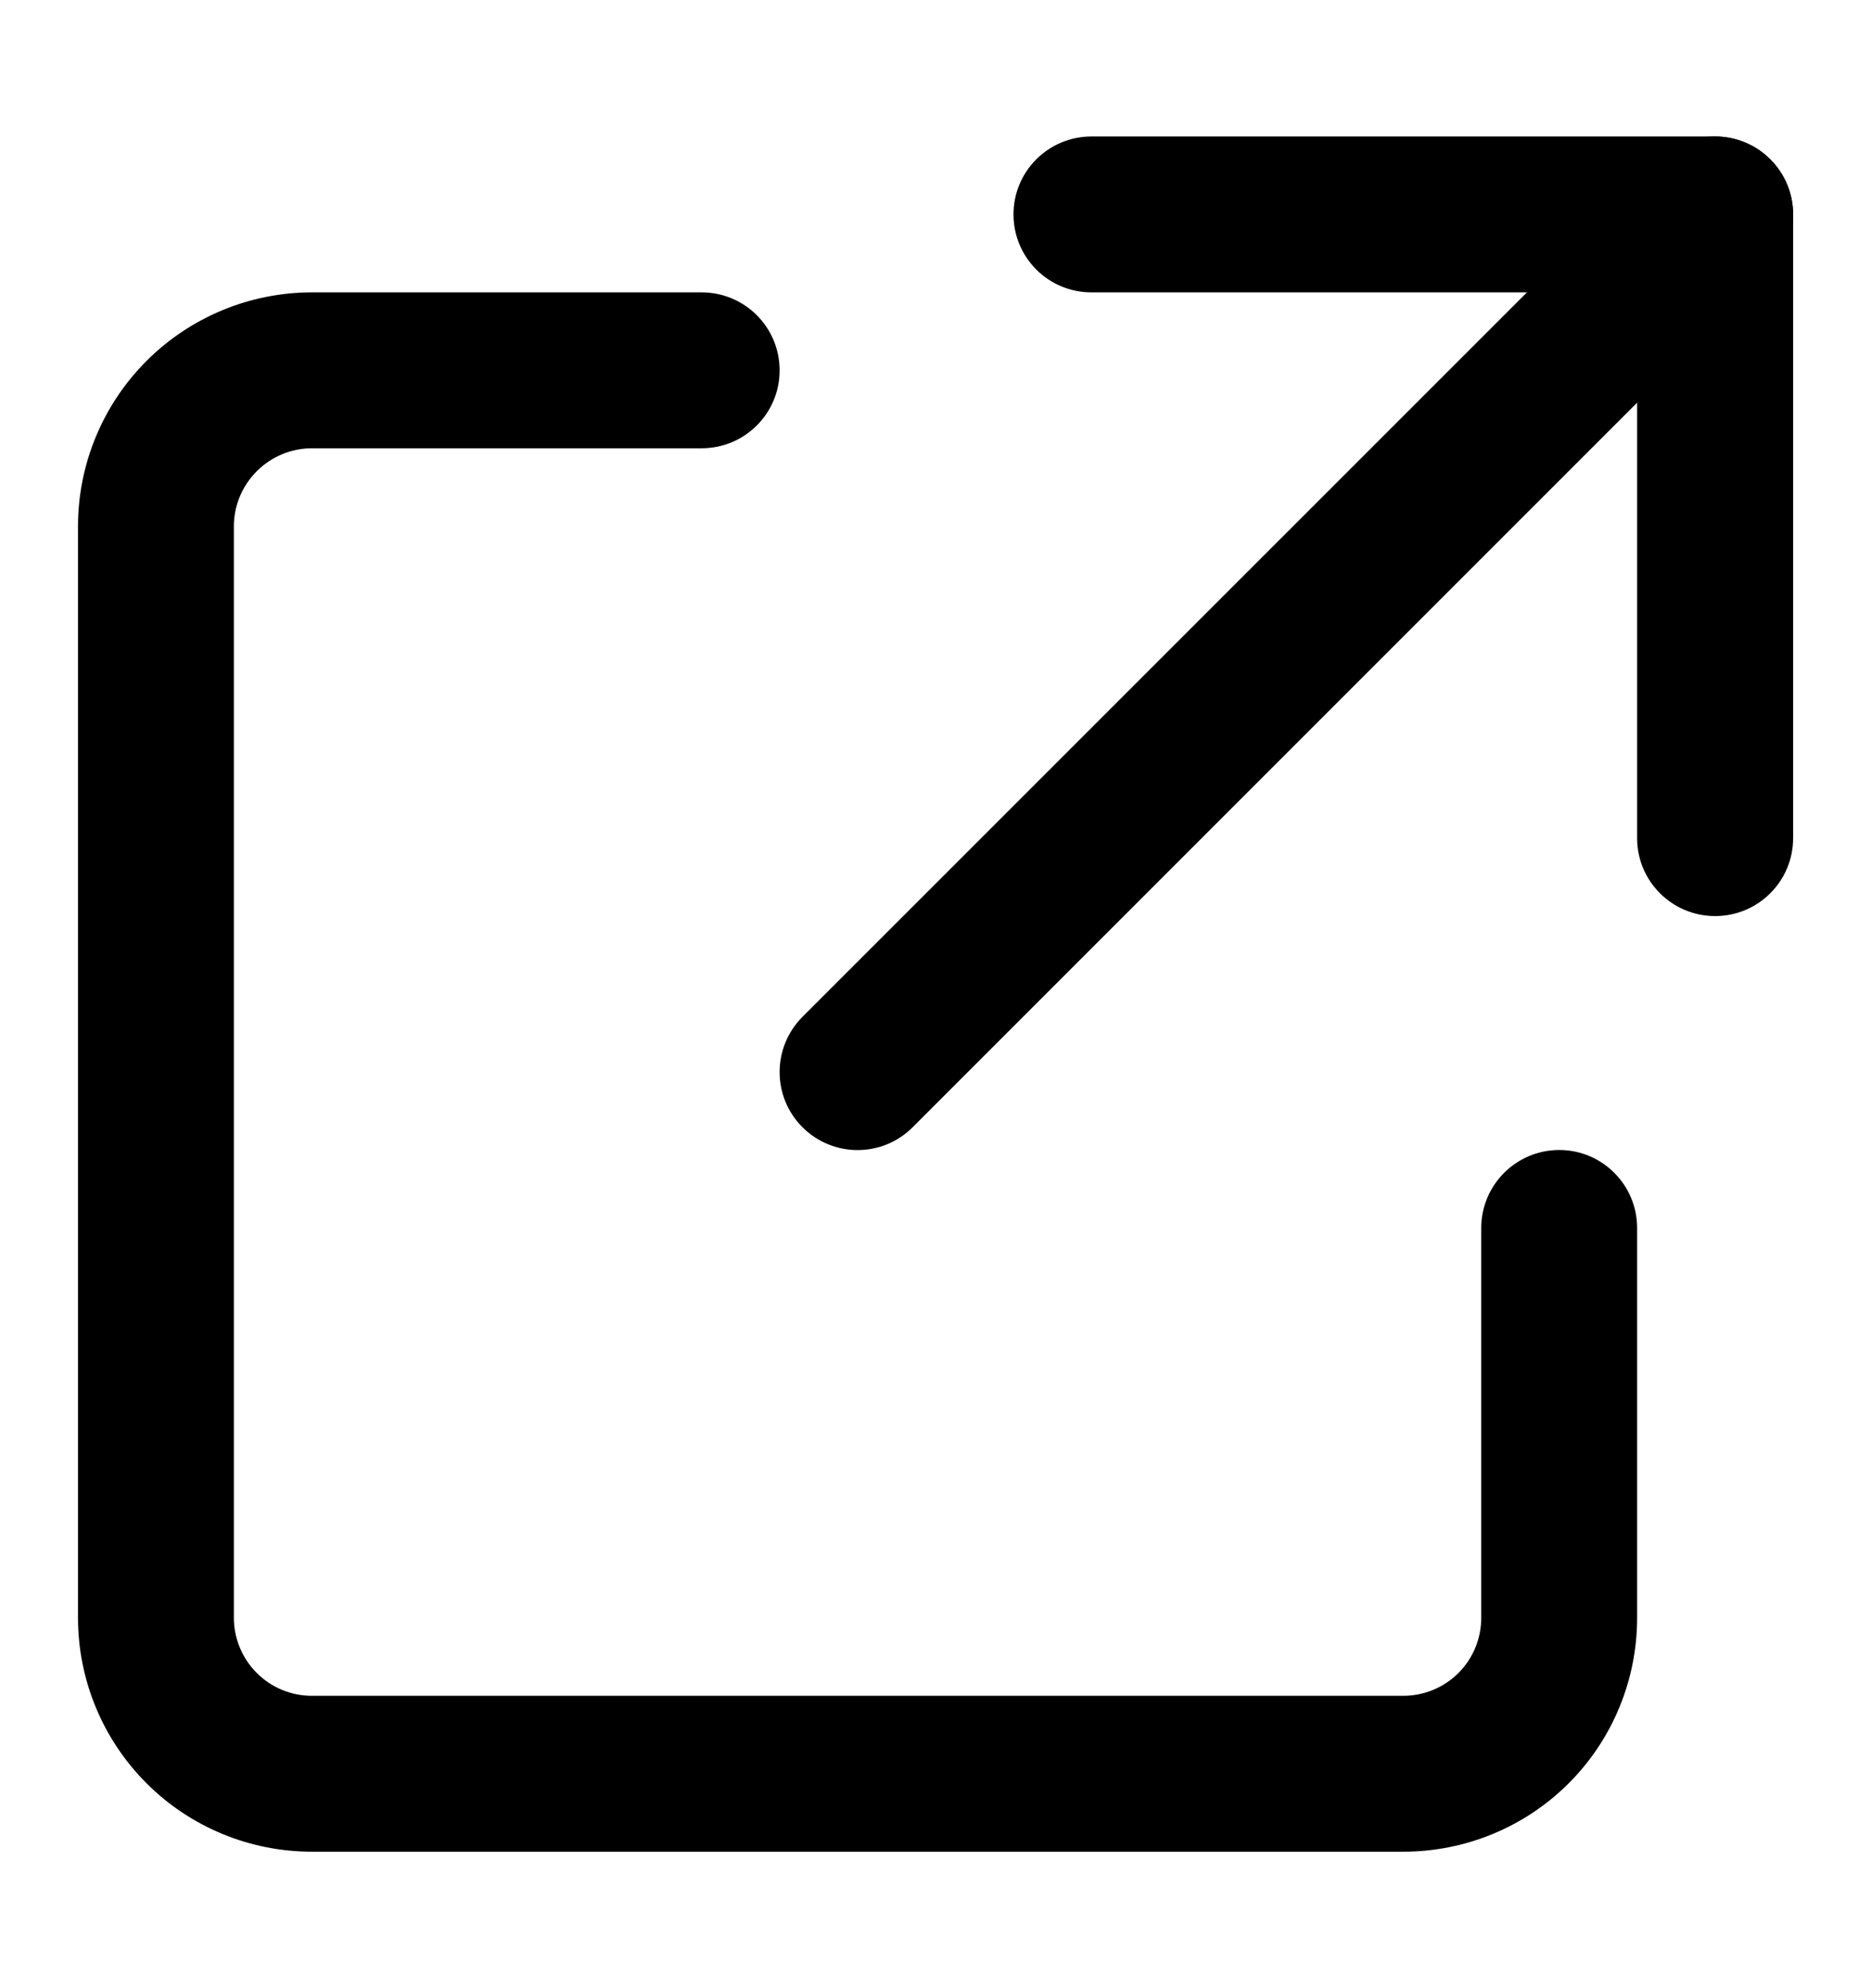 <svg width="16" height="17" viewBox="0 0 16 17" fill="none" xmlns="http://www.w3.org/2000/svg">
<path fill-rule="evenodd" clip-rule="evenodd" d="M15.138 1.362C15.399 1.622 15.399 2.044 15.138 2.305L7.805 9.638C7.545 9.899 7.123 9.899 6.862 9.638C6.602 9.378 6.602 8.956 6.862 8.695L14.196 1.362C14.456 1.102 14.878 1.102 15.138 1.362Z" fill="black"/>
<path fill-rule="evenodd" clip-rule="evenodd" d="M8.667 1.833C8.667 1.465 8.965 1.167 9.334 1.167H14.667C15.035 1.167 15.334 1.465 15.334 1.833V7.167C15.334 7.535 15.035 7.833 14.667 7.833C14.299 7.833 14 7.535 14 7.167V2.5H9.334C8.965 2.5 8.667 2.202 8.667 1.833Z" fill="black"/>
<path fill-rule="evenodd" clip-rule="evenodd" d="M1.253 3.086C1.628 2.711 2.137 2.5 2.667 2.5H6C6.369 2.5 6.667 2.798 6.667 3.167C6.667 3.535 6.369 3.833 6 3.833H2.667C2.49 3.833 2.321 3.904 2.196 4.029C2.071 4.154 2 4.323 2 4.5V13.833C2 14.01 2.071 14.18 2.196 14.305C2.321 14.43 2.49 14.5 2.667 14.5H12C12.177 14.5 12.347 14.43 12.472 14.305C12.597 14.18 12.667 14.01 12.667 13.833V10.5C12.667 10.132 12.966 9.833 13.334 9.833C13.702 9.833 14 10.132 14 10.5V13.833C14 14.364 13.79 14.873 13.415 15.248C13.04 15.623 12.531 15.833 12 15.833H2.667C2.137 15.833 1.628 15.623 1.253 15.248C0.878 14.873 0.667 14.364 0.667 13.833V4.5C0.667 3.97 0.878 3.461 1.253 3.086Z" fill="black"/>
</svg>
